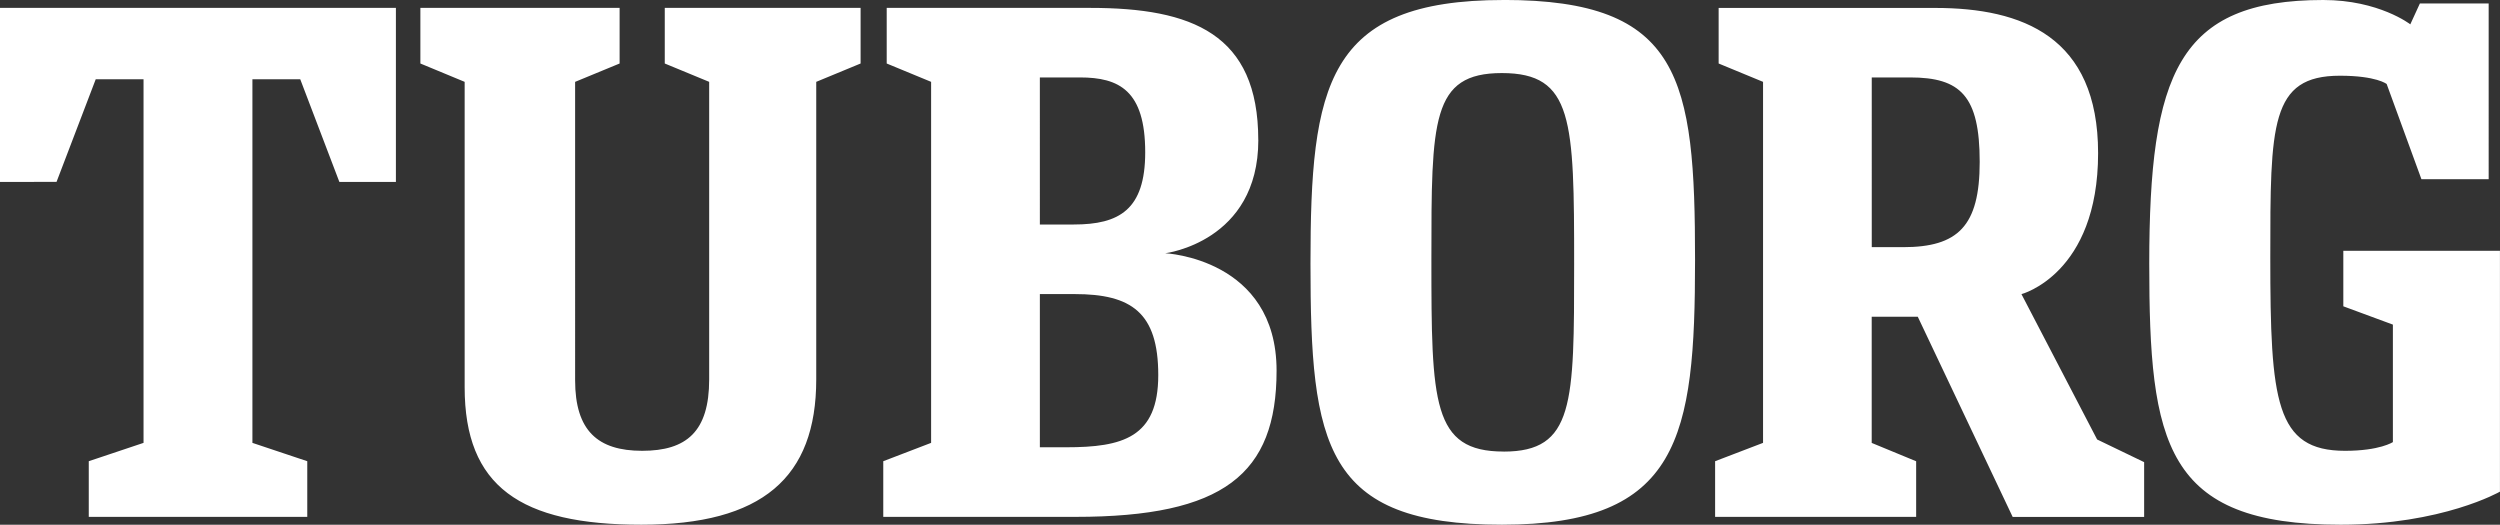 <?xml version="1.0" encoding="UTF-8"?><svg xmlns="http://www.w3.org/2000/svg" viewBox="0 0 566.93 118.99"><rect x="0" y="0" width="566.93" height="118.99" fill="#333333" stroke="none"/><g id="a"/><g id="b"><g id="c"><path fill="#FFFFFF" d="M340.98,0c-40.26,0-43.8,19.34-43.8,59.79,0,41.25,3.16,59.2,43.41,59.2,40.27,0,43.8-19.74,43.8-59.99,0-41.25-3.14-59.01-43.41-59.01m0,102.41c-16.19,0-16.38-11.05-16.38-43.62,0-31.55,0-42.21,15.98-42.21,16.17,0,16.39,10.66,16.39,43.42,0,31.56,0,42.42-15.99,42.42m-308.43-1.98V17.97h-10.84l-8.89,23.28H0V1.79H89.78V41.26h-12.82l-8.87-23.28h-10.85V100.43l12.44,4.16v12.62H20.13v-12.62l12.42-4.16ZM130.43,18.56l10.08-4.16V1.79h-45.18V14.4l10.04,4.16V87.82c0,22.5,12.63,31.17,40.06,31.17,27.43,0,39.67-10.67,39.67-32.96V18.56l10.06-4.16V1.79h-44.41V14.4l10.07,4.16V86.04c0,11.84-5.13,16.19-15.2,16.19-10.06,0-15.2-4.56-15.2-15.99V18.56Zm154.91,13.19c0-24.07-15-29.96-38.09-29.96h-46.17V14.4l10.07,4.16V100.43l-10.85,4.16v12.62h43.61c33.54,0,45.58-9.67,45.58-33.15,0-25.47-25.25-26.63-25.25-26.63,0,0,21.11-2.56,21.11-25.68m-49.54-14.19h9.08c8.9,0,14.81,2.96,14.81,16.98,0,13.04-5.92,16.37-16.19,16.37h-7.7V17.56Zm0,83.86v-34.73h7.91c12.82,0,18.94,4.16,18.94,18.37,0,14.19-8.09,16.37-20.92,16.37h-5.93Zm188.65-45.37V17.56h8.68c11.45,0,15.8,4.16,15.8,19.17,0,14.59-4.95,19.32-17.39,19.32h-7.1ZM548.77,.78h15.59V40.63h-15.25l-7.88-21.58s-2.32-1.88-10.61-1.88c-15.78,0-15.78,11.06-15.78,41.25,0,32.56,1.18,43.81,16.95,43.81,7.91,0,10.85-1.98,10.85-1.98v-26.64l-11.24-4.15v-12.59h35.52v54.62s-13.03,7.5-36.11,7.5c-39.89,0-43.42-18.36-43.42-59.2C487.41,16.77,493.91,0,526.85,0c12.64,0,19.74,5.52,19.74,5.52l2.18-4.75Zm-114.24,116.44v-12.62l-10.08-4.16v-28.61h10.45l21.52,45.4h29.81v-12.43l-10.66-5.14-17.16-32.96s17.38-4.53,17.38-31.97c0-26.43-17.19-32.93-36.93-32.93h-49.12V14.4l10.07,4.16V100.43l-10.87,4.16v12.62h45.6Z"/></g></g></svg>
